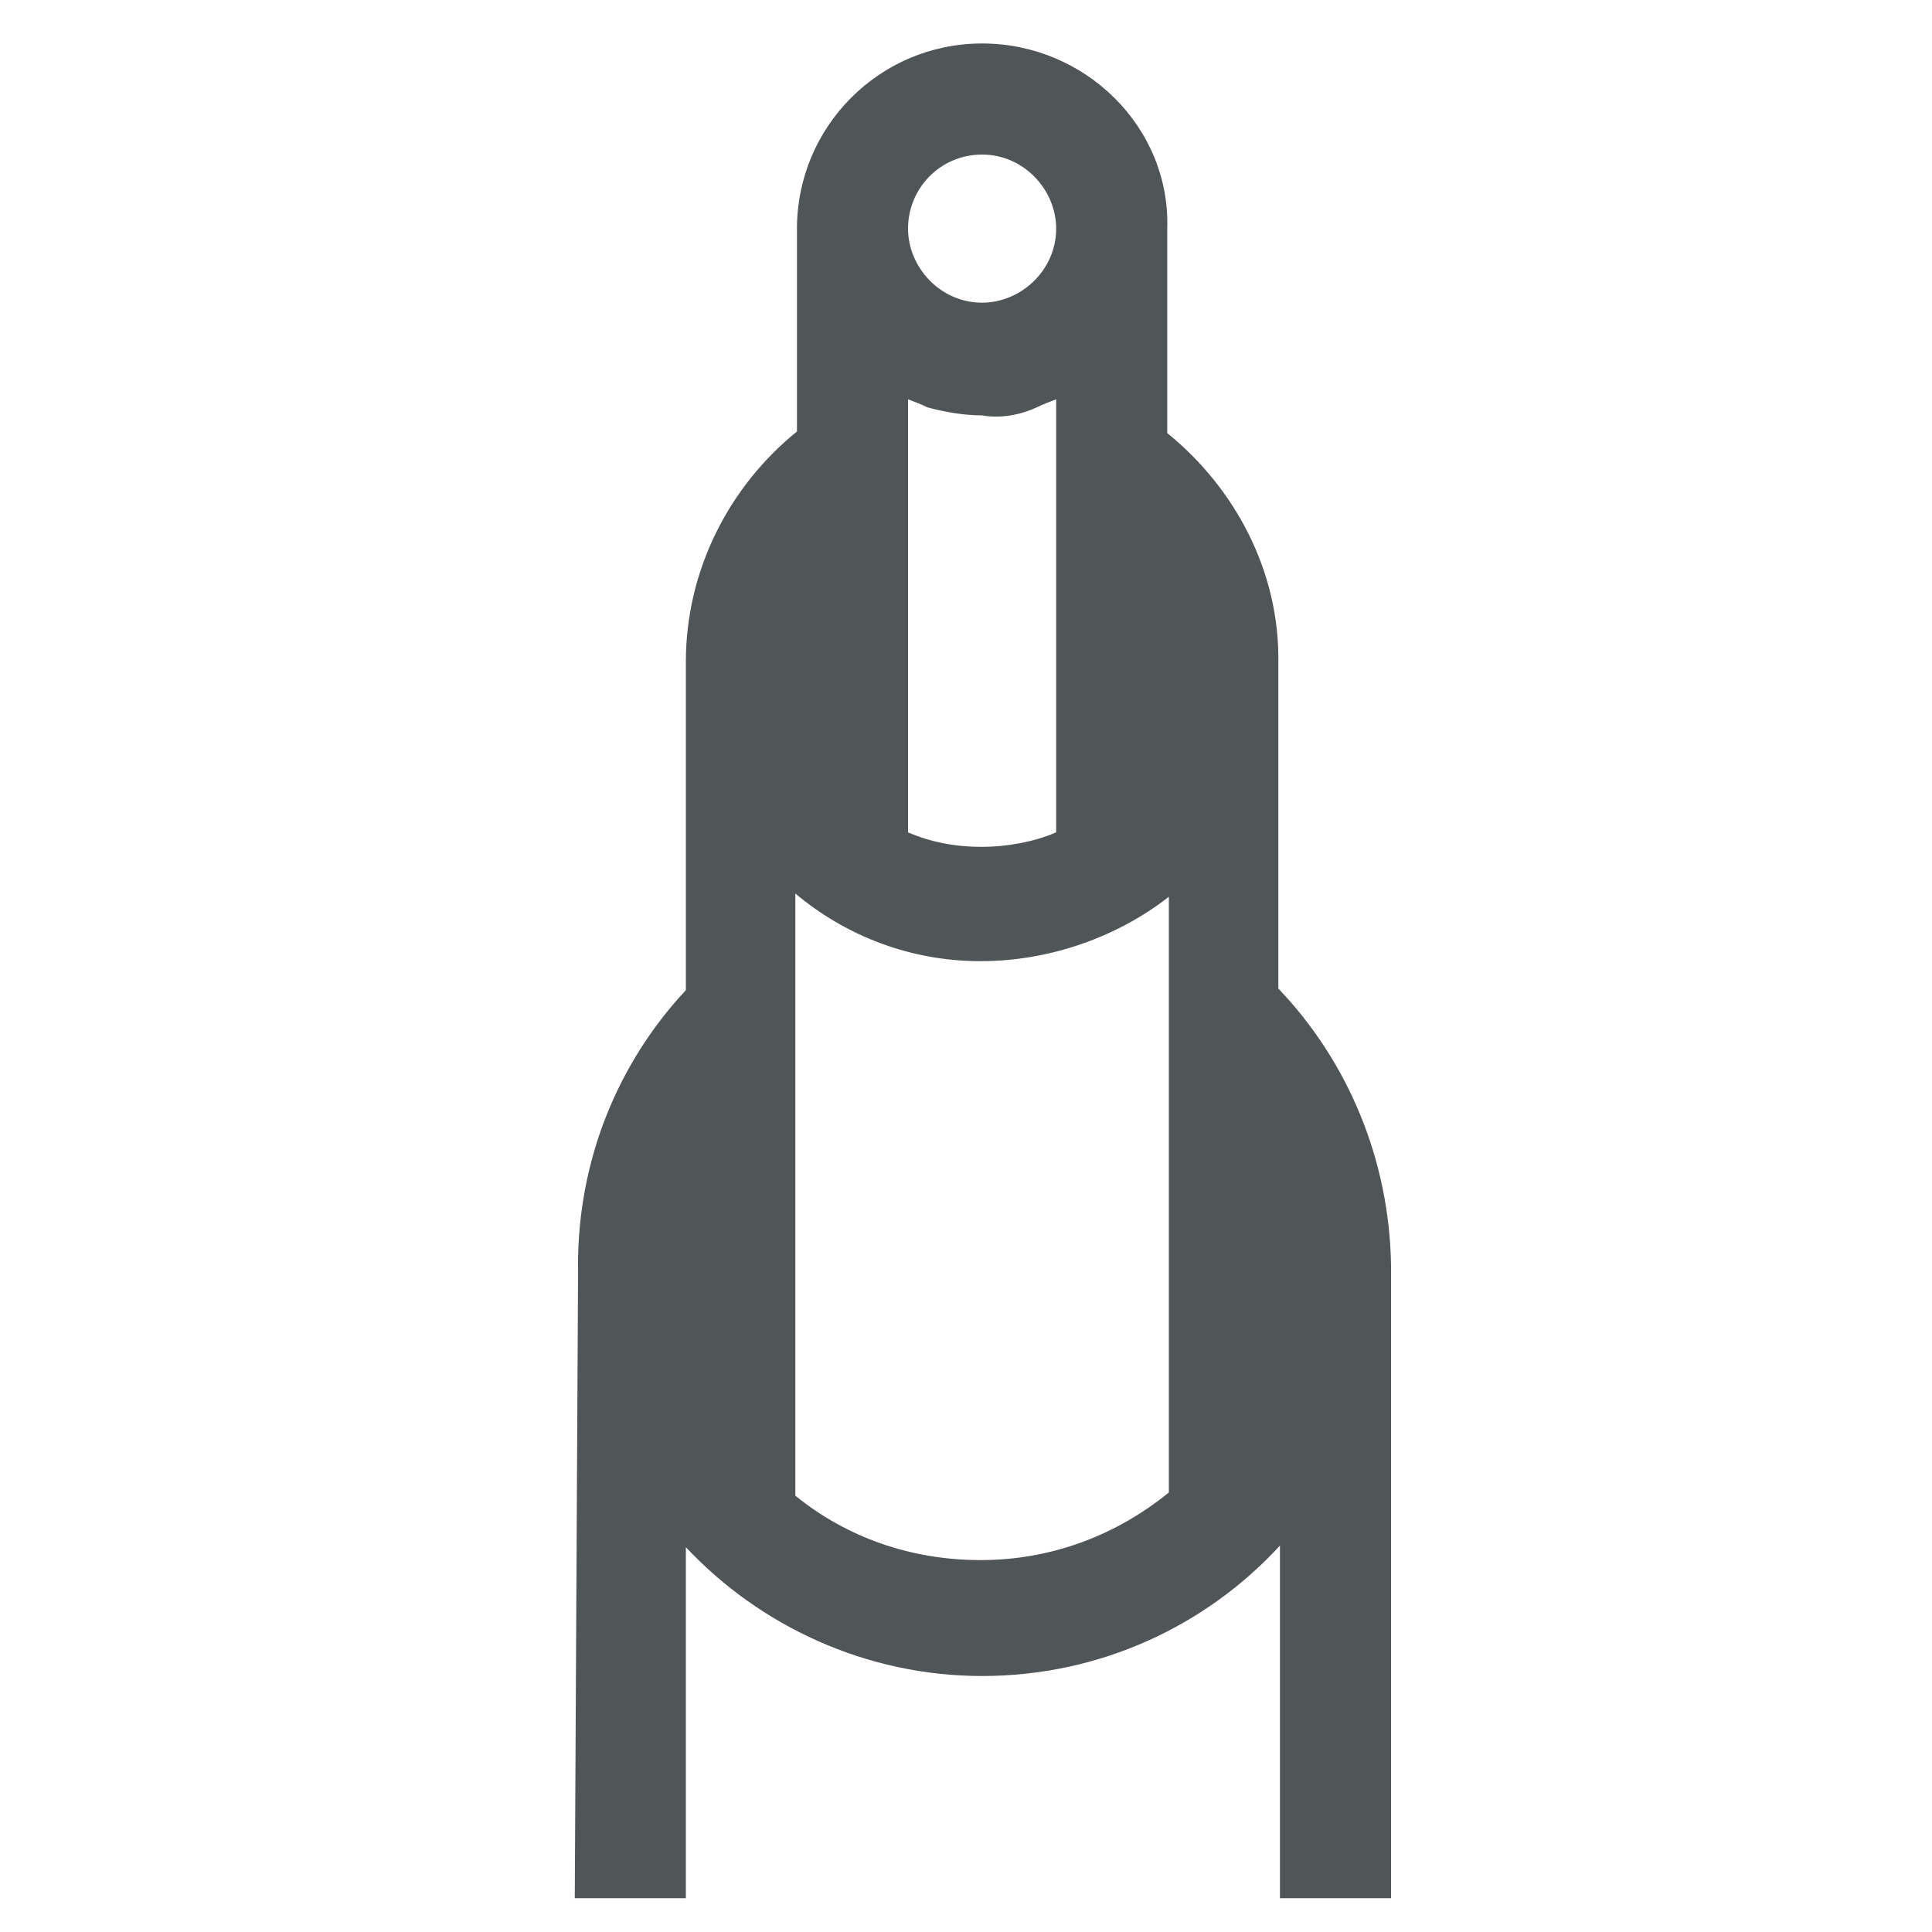 <?xml version="1.0" encoding="utf-8"?>
<!-- Generator: Adobe Illustrator 21.1.0, SVG Export Plug-In . SVG Version: 6.00 Build 0)  -->
<svg version="1.1" id="Layer_1" xmlns="http://www.w3.org/2000/svg" xmlns:xlink="http://www.w3.org/1999/xlink" x="0px" y="0px"
	 viewBox="28 116.4 120 120" style="enable-background:new 28 116.4 120 120;" xml:space="preserve">
<style type="text/css">
	.st0{fill:#505657;}
</style>
<path class="st0" d="M107.4,177.8c0,0,0-19.9,0-20.2c0.1-5.7-2.7-10.9-6.9-14.3v-12.7h0c0.2-6.3-5.1-11.5-11.5-11.5
	s-11.5,5.2-11.5,11.5v12.6c-4.2,3.4-6.9,8.6-6.9,14.3c0,0.3,0,20.4,0,20.4c-4.2,4.5-6.7,10.5-6.7,17.1c0,0.3,0,0.6,0,1.1l-0.2,38.2
	h6.9v-21.8c4.6,4.9,11.2,8,18.4,8c7.3,0,13.9-3.1,18.5-8.1v21.9h6.9V195C114.3,188.4,111.7,182.3,107.4,177.8z M89,126
	c2.6,0,4.6,2.2,4.6,4.6c0,2.6-2.2,4.6-4.6,4.6c-2.6,0-4.6-2.2-4.6-4.6C84.4,128.1,86.4,126,89,126z M93.6,141.2v5.7v21.2
	c-1.4,0.6-3.1,0.9-4.6,0.9c-1.7,0-3.2-0.3-4.6-0.9v-21.2v-5.7c0.5,0.2,0.8,0.3,1.2,0.5c1.1,0.3,2.3,0.5,3.4,0.5
	c1.1,0.2,2.3,0,3.4-0.5C92.8,141.5,93.1,141.4,93.6,141.2z M100.6,209.1c-3.2,2.6-7.2,4.2-11.7,4.2c-4.3,0-8.3-1.4-11.5-4v-37.4
	c3.1,2.6,7.1,4.2,11.5,4.2c4.3,0,8.5-1.5,11.7-4V209.1z"/>
</svg>
